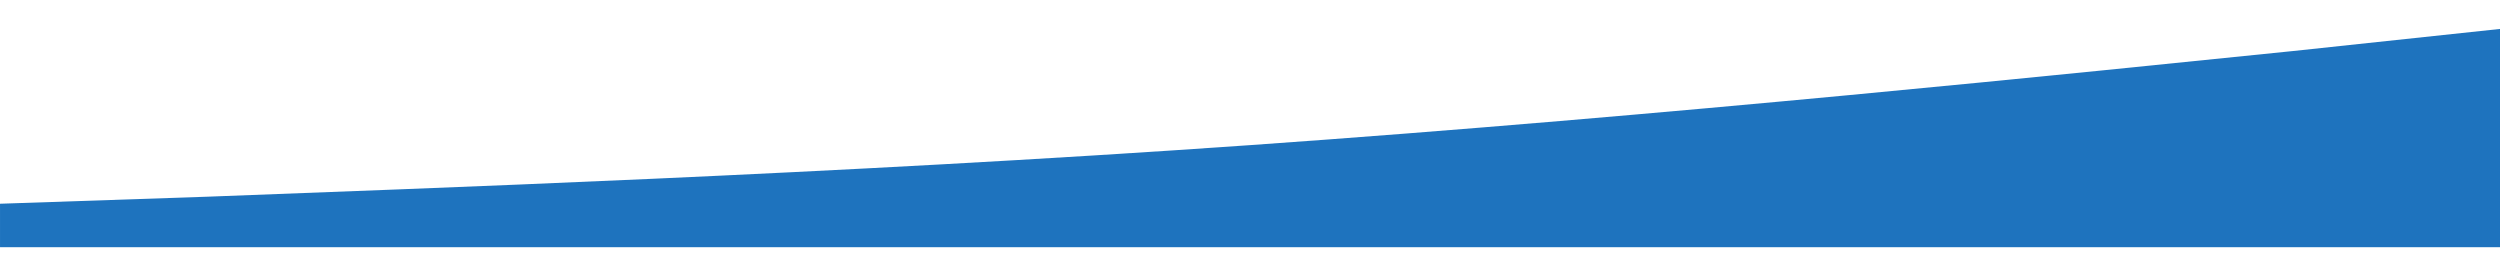 <svg width="1474" height="163" fill="none" xmlns="http://www.w3.org/2000/svg"><g filter="url(#filter0_d)" transform="matrix(1.024 0 0 1 -17.401 0)"><path fill-rule="evenodd" clip-rule="evenodd" d="M17 137.123l120-4.173c120-4.768 360-13.114 600-30.4 240-17.287 480-42.918 600-55.436L1457 34v128.755H17v-25.632z" fill="#1E73BE"/></g><defs><filter id="filter0_d" x="0" y="0" width="1474" height="162.755" filterUnits="userSpaceOnUse" color-interpolation-filters="sRGB"><feFlood flood-opacity="0" result="BackgroundImageFix"/><feColorMatrix in="SourceAlpha" values="0 0 0 0 0 0 0 0 0 0 0 0 0 0 0 0 0 0 127 0"/><feOffset dy="-17"/><feGaussianBlur stdDeviation="8.5"/><feColorMatrix values="0 0 0 0 0 0 0 0 0 0 0 0 0 0 0 0 0 0 0.25 0"/><feBlend in2="BackgroundImageFix" result="effect1_dropShadow"/><feBlend in="SourceGraphic" in2="effect1_dropShadow" result="shape"/></filter></defs></svg>